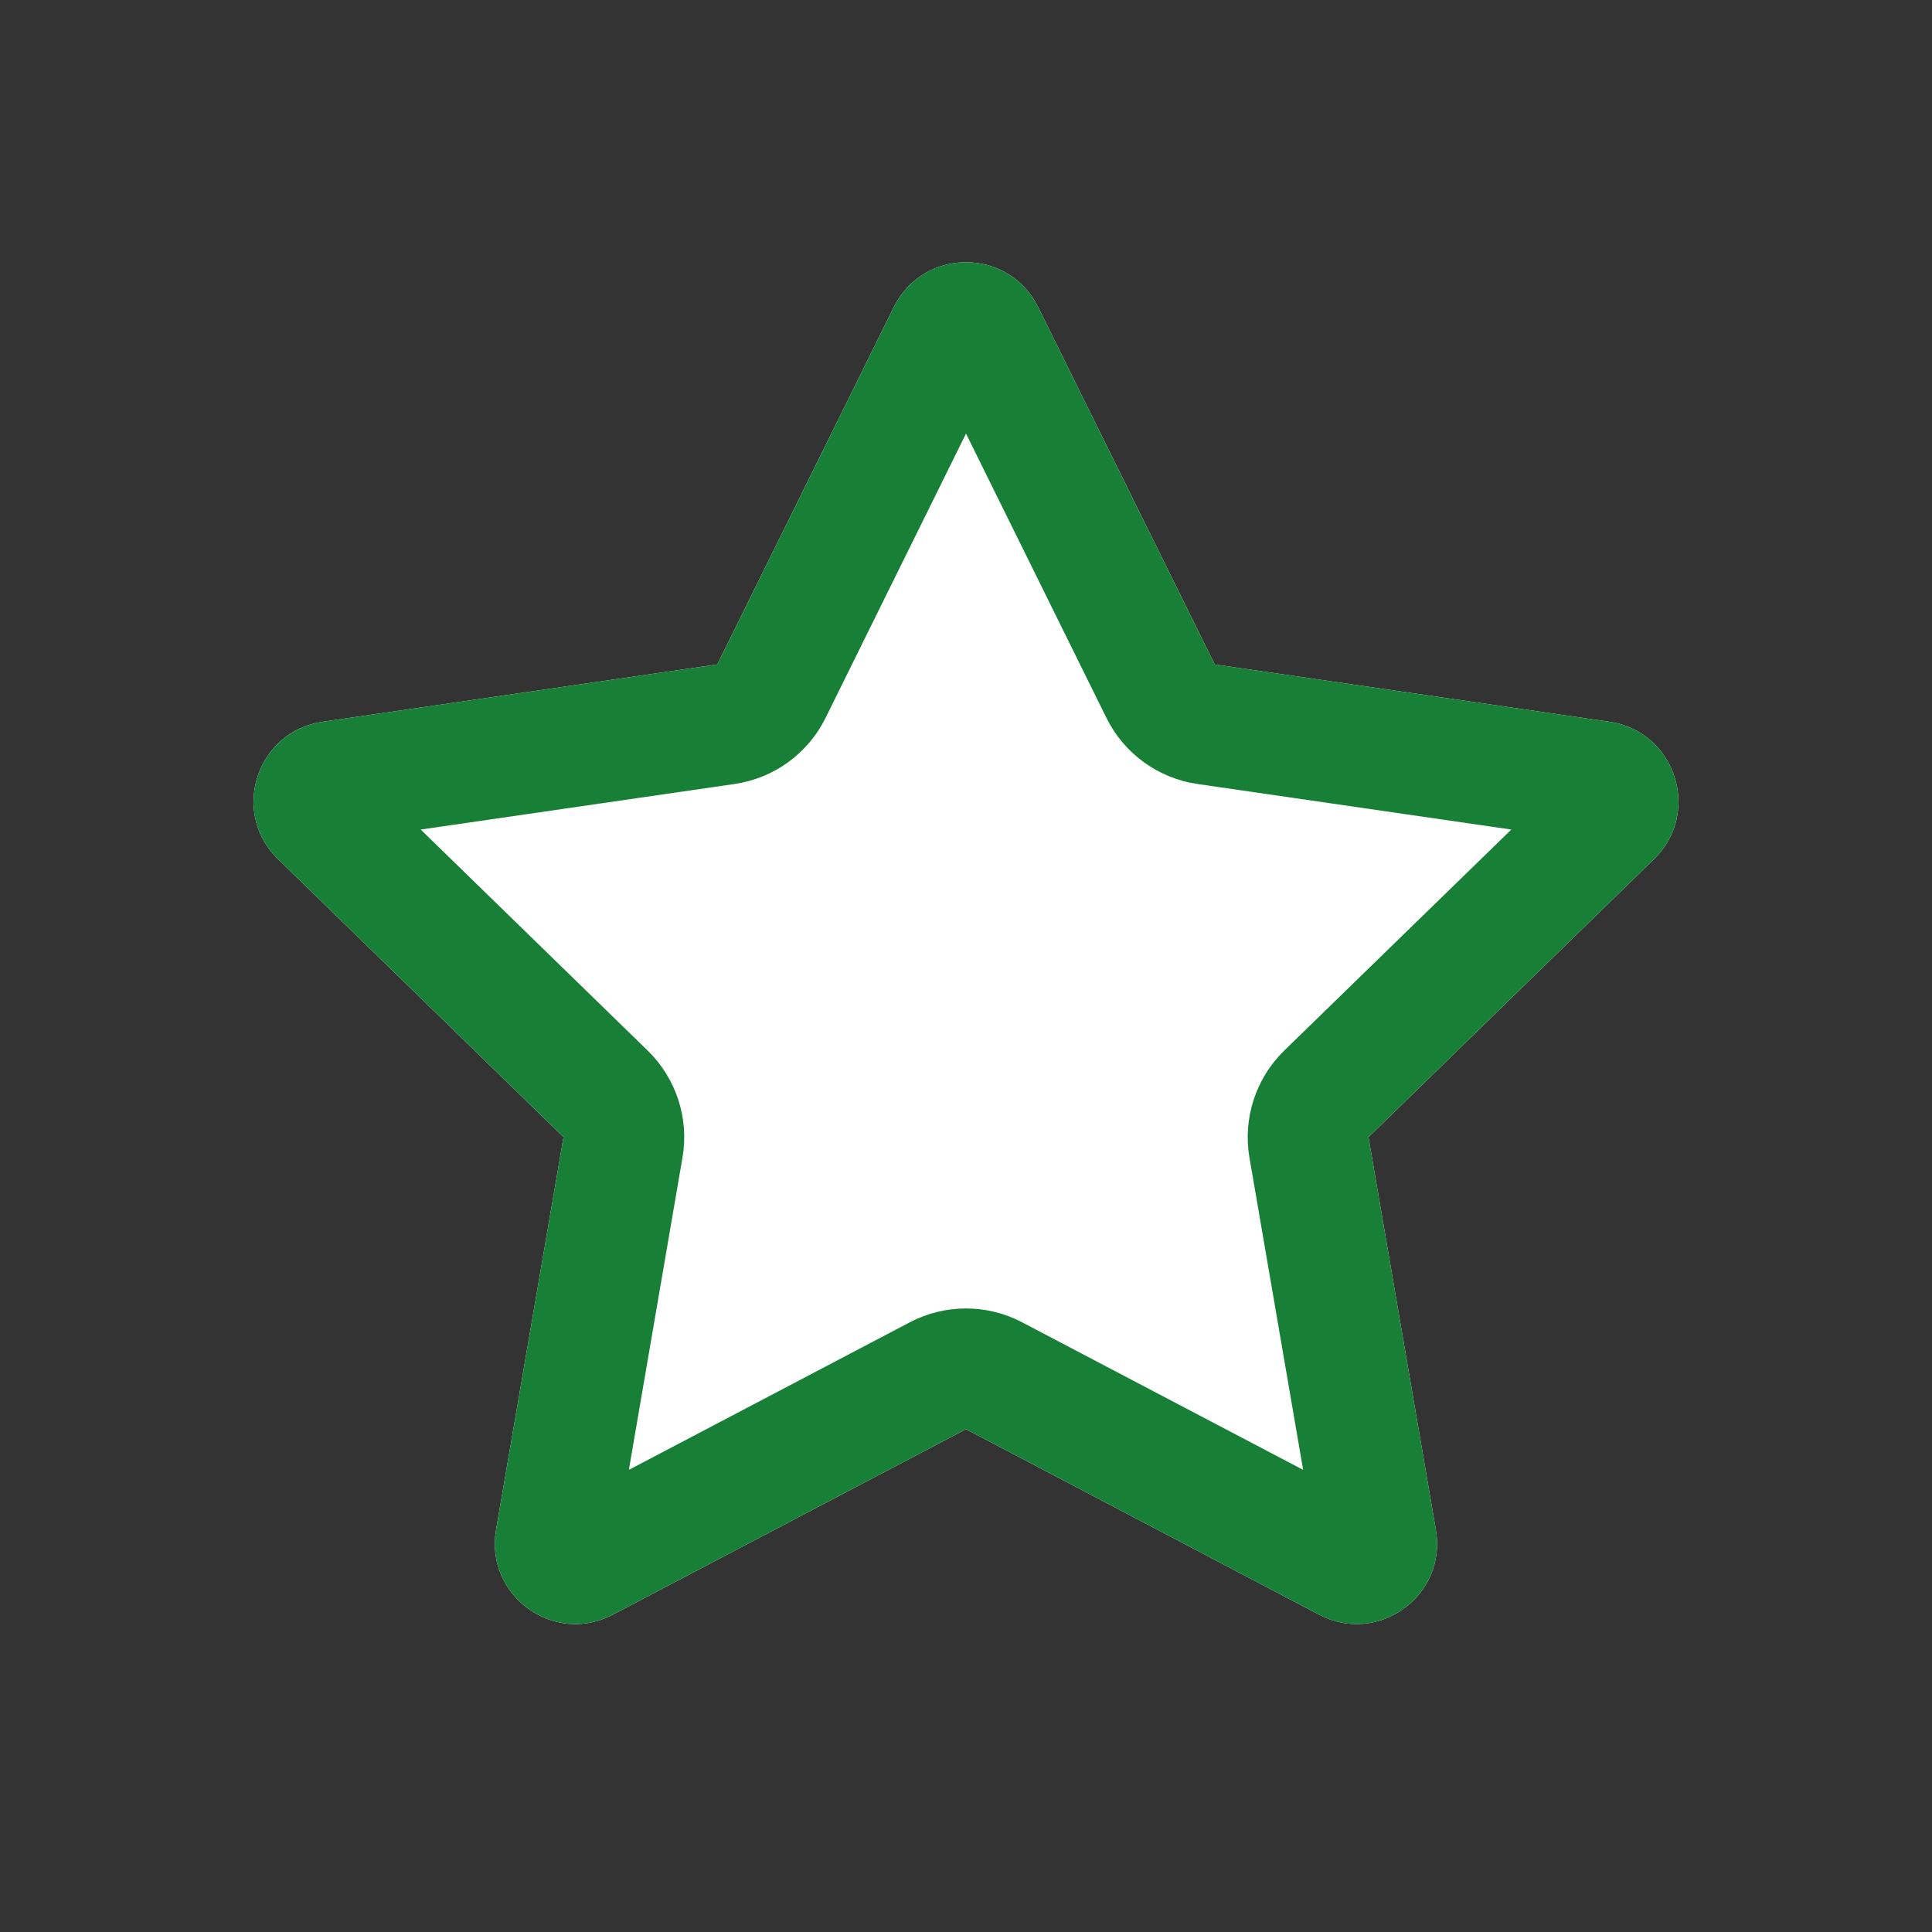 <svg width="24" height="24" viewBox="0 0 24 24" fill="none" xmlns="http://www.w3.org/2000/svg">
  <rect x="0" y="0" width="24" height="24" fill="#333333" stroke="none"/>
  <path d="M11.103 3.815C11.47 3.072 12.529 3.072 12.896 3.815L15.09 8.254L19.993 8.966C20.813 9.085 21.141 10.094 20.547 10.672L17 14.126L17.837 19.004C17.978 19.82 17.121 20.444 16.387 20.058L12 17.754L7.613 20.058C6.879 20.444 6.022 19.82 6.162 19.004L7 14.126L3.453 10.672C2.859 10.094 3.186 9.085 4.007 8.966L8.91 8.254L11.103 3.815Z" fill="white"/>
  <path fill-rule="evenodd" clip-rule="evenodd" d="M14.875 9.739C14.386 9.668 13.964 9.361 13.745 8.919L12 5.386L10.255 8.919C10.036 9.361 9.614 9.668 9.125 9.739L5.226 10.305L8.046 13.051C8.4 13.396 8.562 13.893 8.478 14.38L7.812 18.259L11.302 16.426C11.739 16.197 12.261 16.197 12.697 16.426L16.188 18.259L15.521 14.38C15.438 13.893 15.599 13.396 15.953 13.051L18.774 10.305L14.875 9.739ZM12.896 3.815C12.529 3.072 11.47 3.072 11.103 3.815L8.91 8.254L4.007 8.966C3.186 9.085 2.859 10.094 3.453 10.672L7 14.126L6.162 19.004C6.022 19.82 6.879 20.444 7.613 20.058L12 17.754L16.387 20.058C17.121 20.444 17.978 19.82 17.837 19.004L17 14.126L20.547 10.672C21.141 10.094 20.813 9.085 19.993 8.966L15.09 8.254L12.896 3.815Z" fill="#178036"/>
</svg>